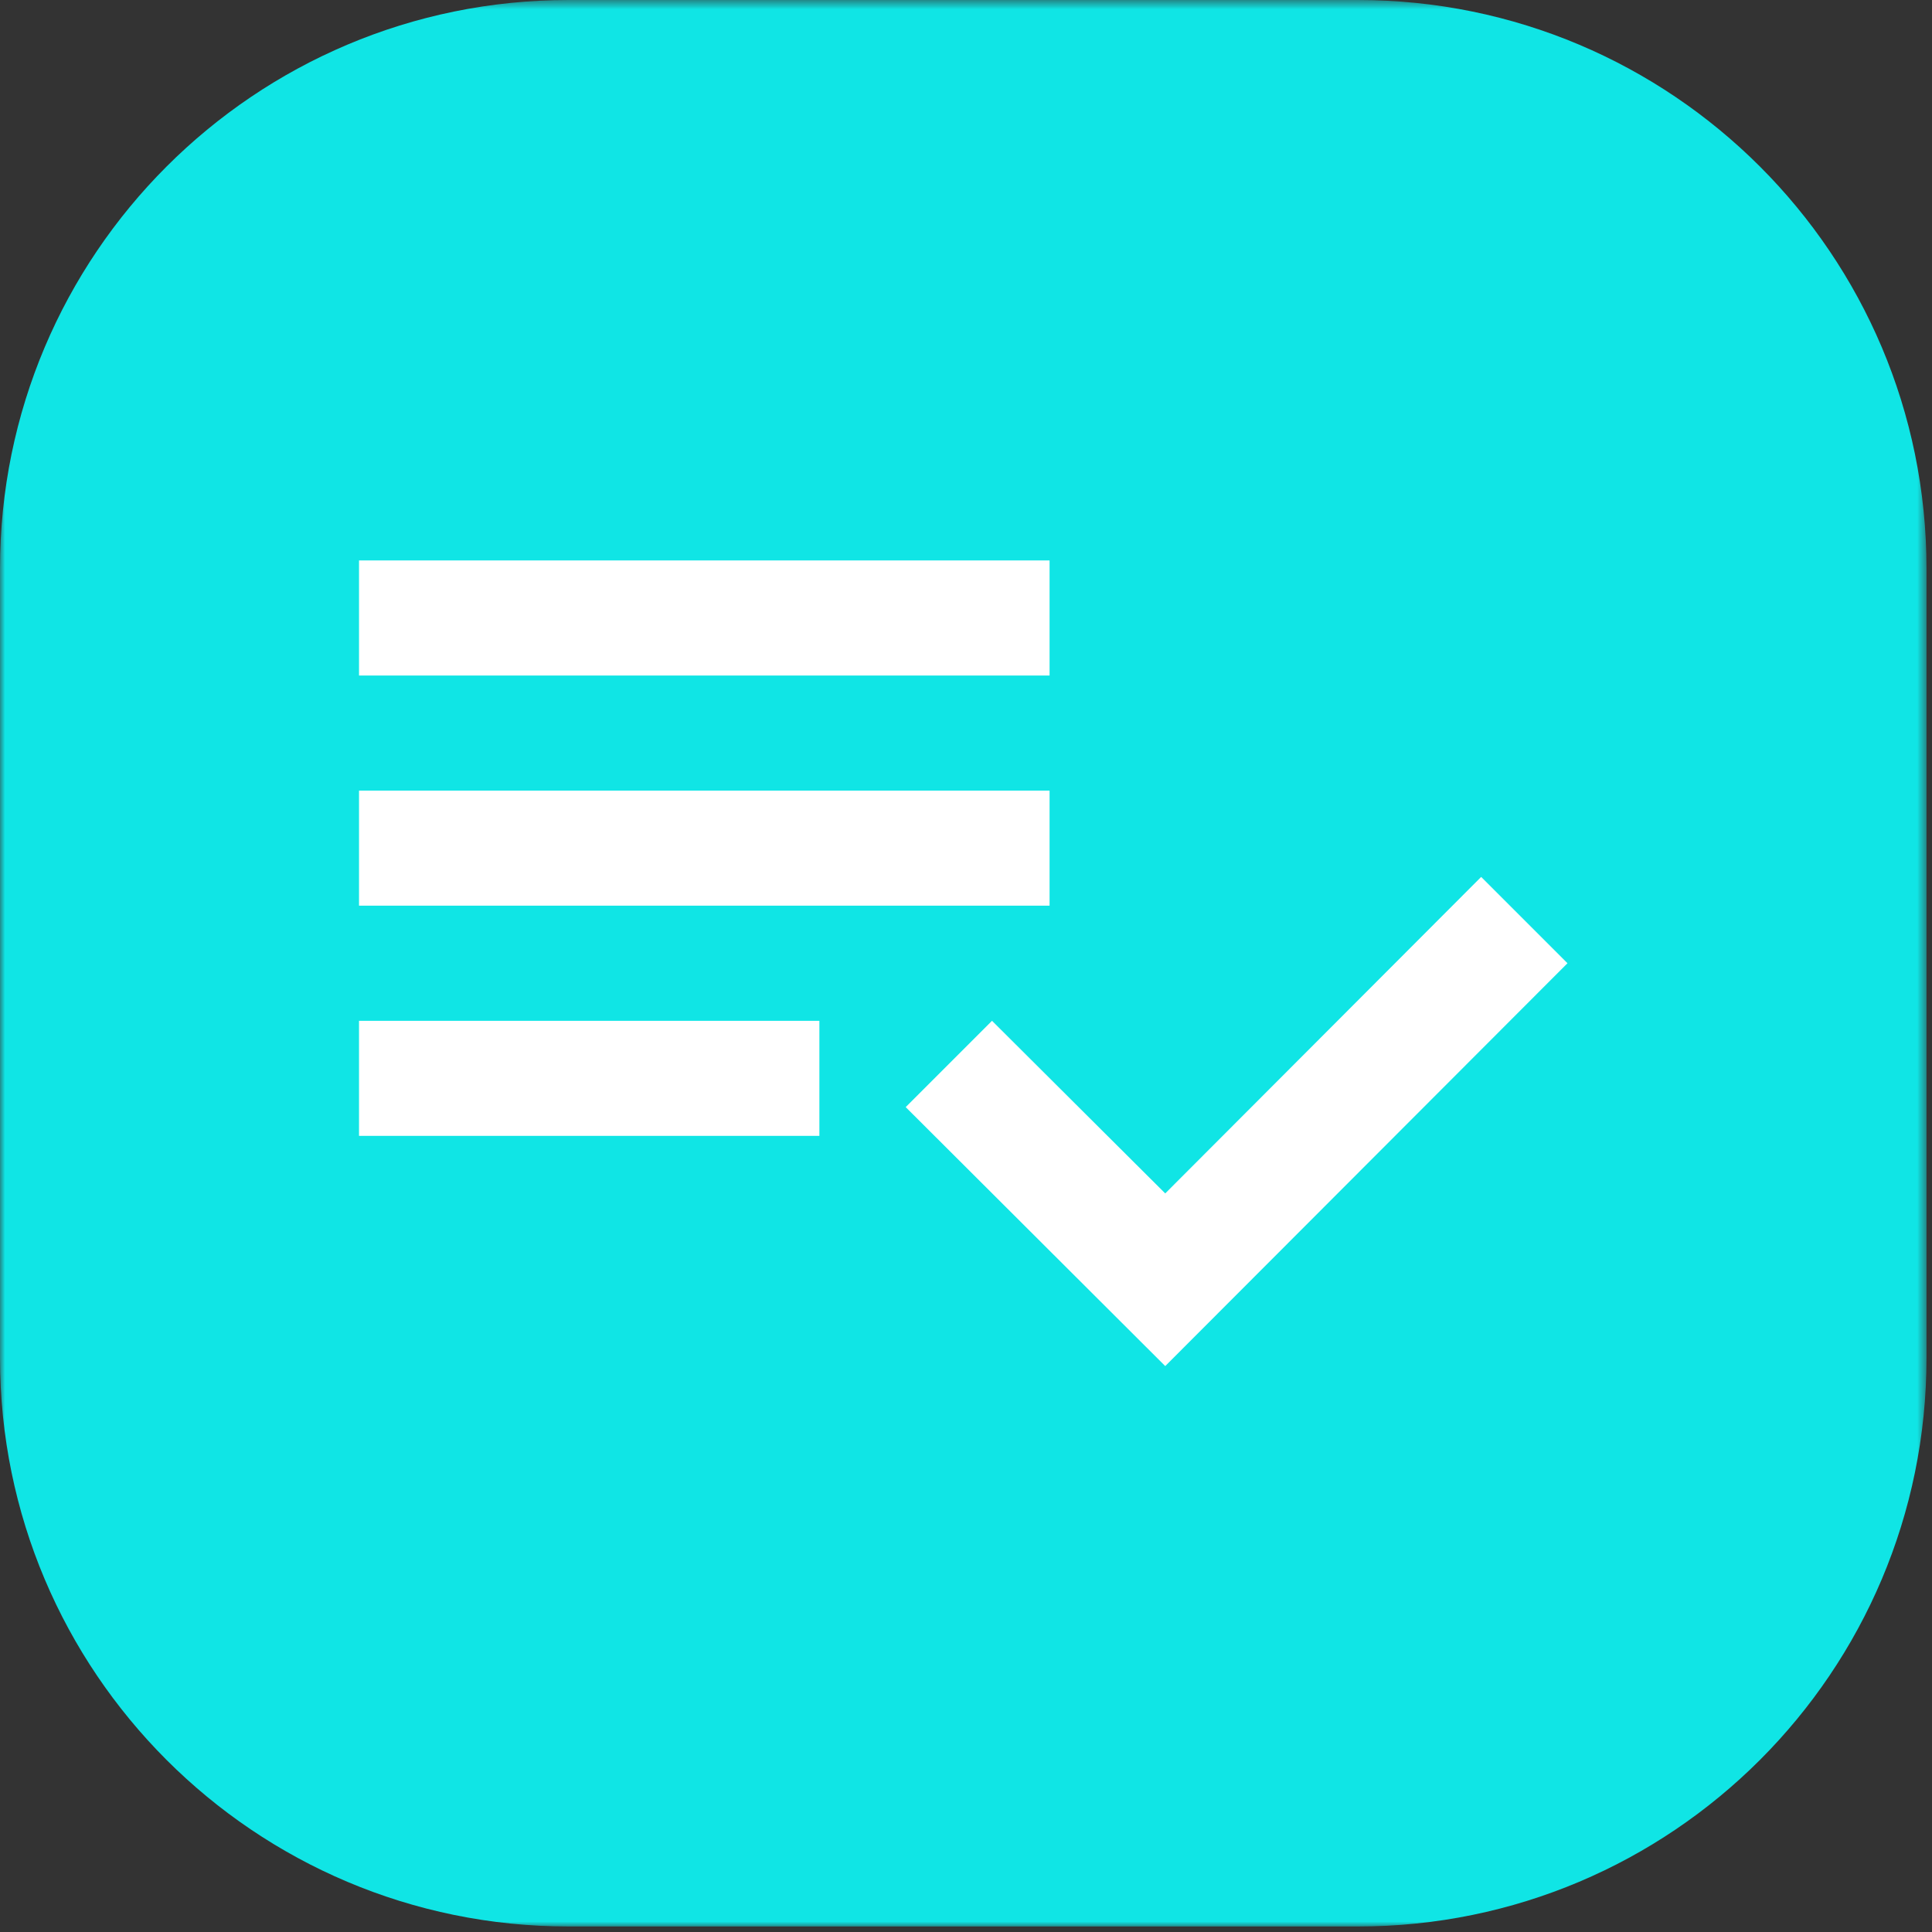 <svg width="195" height="195" viewBox="0 0 195 195" xmlns="http://www.w3.org/2000/svg" xmlns:xlink="http://www.w3.org/1999/xlink"><rect x="0" y="0" width="195" height="195" fill="#333333" stroke="none"/><title>Evaluation</title><desc>Evaluation service icon.</desc><defs><path id="a" d="M0 195h194.444V.556H0z"/></defs><g fill="none" fill-rule="evenodd"><g transform="translate(0 -.556)"><mask id="b" fill="#fff"><use xlink:href="#a"/></mask><path d="M137.049 195H57.396C25.696 195 0 169.303 0 137.604V57.951C0 26.252 25.697.556 57.396.556h79.653c31.699 0 57.396 25.696 57.396 57.395v79.653c0 31.699-25.697 57.396-57.396 57.396" fill="#10E5E5" class="svg-background" mask="url(#b)"/></g><path d="M149.496 88.51l8.712 8.712-40.599 40.658-26.195-26.137 8.712-8.712 17.483 17.423 31.887-31.944zm-113.26 26.136h46.466v-11.615H36.236v11.615zm.001-46.466h69.698V56.564H36.237V68.18zm0 23.233h69.698V79.799H36.237v11.615z" fill="#FFF"/></g></svg>